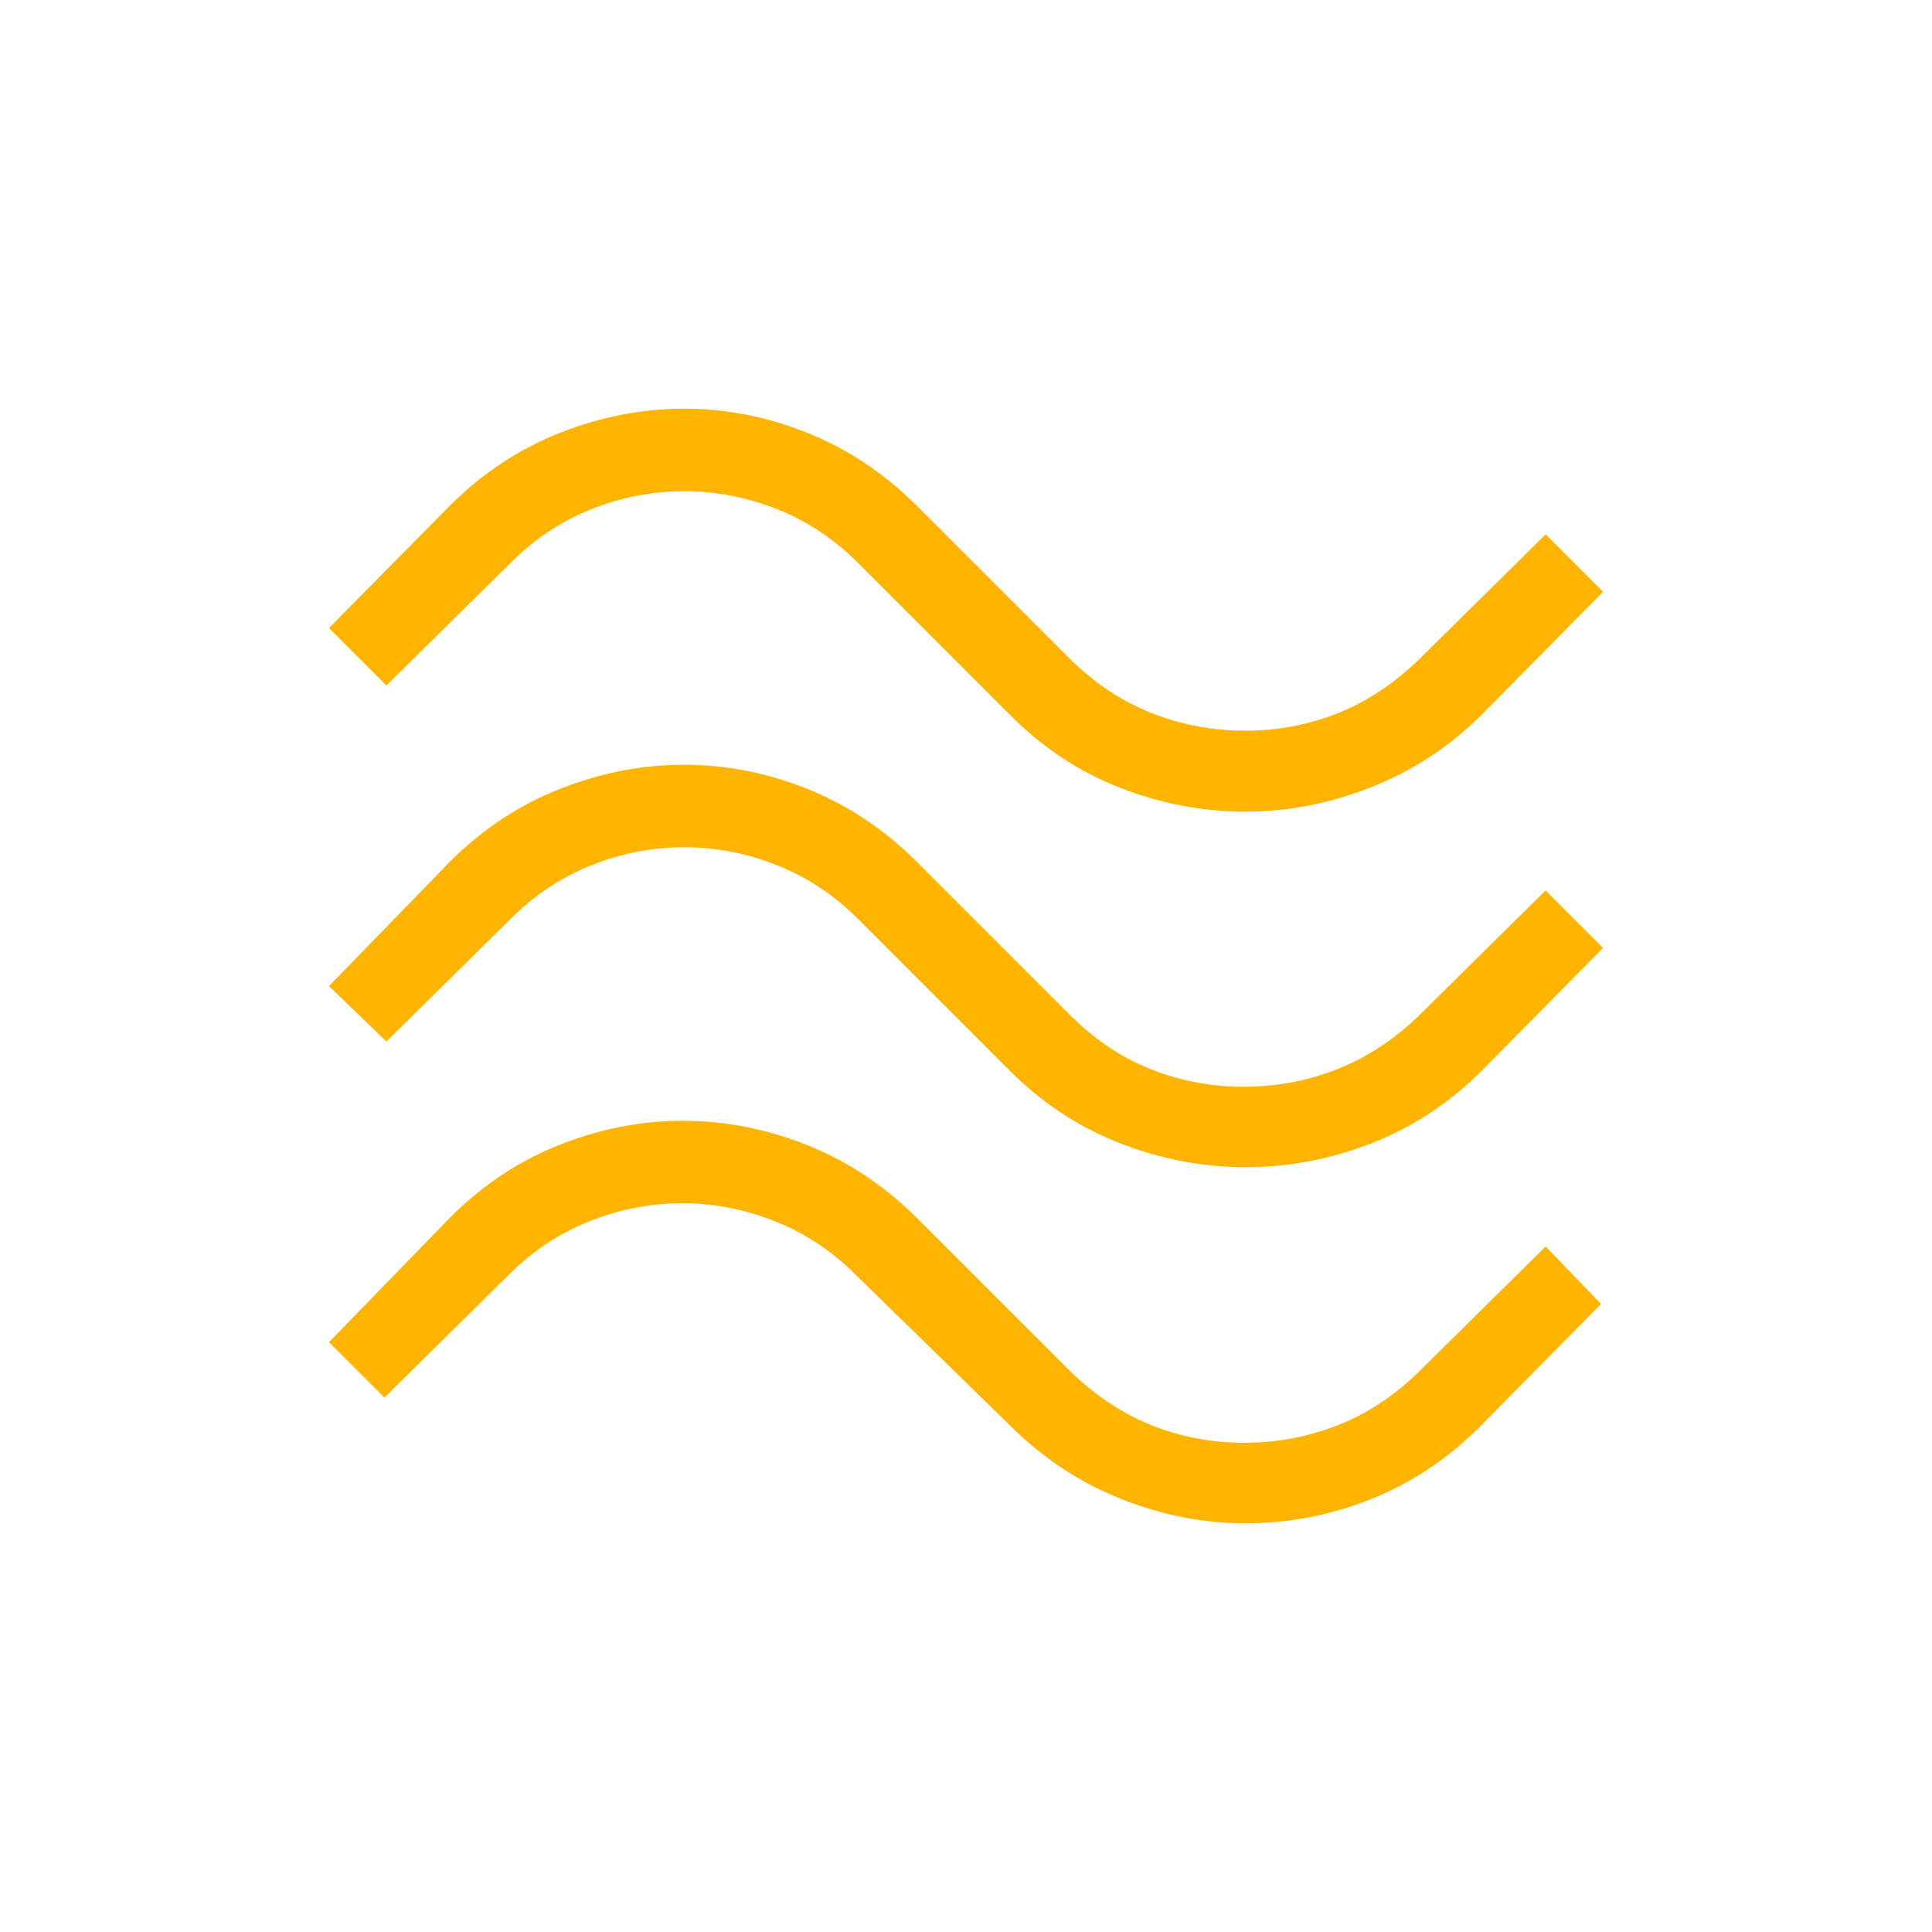 <svg width="52" height="52" viewBox="0 0 52 52" fill="none" xmlns="http://www.w3.org/2000/svg">
<mask id="mask0_960_359" style="mask-type:alpha" maskUnits="userSpaceOnUse" x="0" y="0" width="52" height="52">
<rect width="52" height="52" fill="#D9D9D9"/>
</mask>
<g mask="url(#mask0_960_359)">
<path d="M39.875 19.241C39.017 20.094 38.03 20.741 36.917 21.183C35.803 21.625 34.67 21.846 33.517 21.846C32.364 21.846 31.237 21.63 30.134 21.198C29.031 20.766 28.048 20.113 27.184 19.241L23.122 15.179C22.477 14.526 21.746 14.037 20.929 13.71C20.113 13.384 19.274 13.221 18.415 13.221C17.555 13.221 16.718 13.384 15.902 13.71C15.086 14.037 14.357 14.526 13.713 15.179L10.4 18.45L8.854 16.904L12.126 13.591C12.996 12.728 13.979 12.08 15.075 11.648C16.172 11.216 17.284 11 18.412 11C19.54 11 20.645 11.216 21.726 11.648C22.807 12.08 23.783 12.728 24.654 13.591L28.717 17.654C29.402 18.346 30.151 18.855 30.964 19.18C31.777 19.504 32.628 19.667 33.517 19.667C34.406 19.667 35.251 19.503 36.053 19.177C36.854 18.851 37.599 18.343 38.288 17.654L41.6 14.383L43.146 15.929L39.875 19.241ZM39.875 28.825C39.01 29.689 38.024 30.337 36.918 30.769C35.812 31.201 34.682 31.416 33.53 31.416C32.377 31.416 31.247 31.201 30.142 30.769C29.035 30.337 28.049 29.689 27.184 28.825L23.122 24.762C22.477 24.11 21.746 23.62 20.929 23.294C20.113 22.967 19.274 22.804 18.415 22.804C17.555 22.804 16.718 22.967 15.902 23.294C15.086 23.62 14.357 24.11 13.713 24.762L10.4 28.033L8.854 26.541L12.126 23.175C12.996 22.311 13.979 21.663 15.075 21.231C16.172 20.799 17.284 20.583 18.412 20.583C19.54 20.583 20.645 20.799 21.726 21.231C22.807 21.663 23.783 22.311 24.654 23.175L28.717 27.238C29.394 27.93 30.134 28.438 30.937 28.763C31.74 29.087 32.586 29.25 33.475 29.25C34.364 29.25 35.217 29.087 36.032 28.76C36.847 28.434 37.599 27.926 38.288 27.238L41.6 23.966L43.146 25.512L39.875 28.825ZM39.821 38.408C38.956 39.272 37.98 39.92 36.892 40.352C35.803 40.784 34.682 41 33.53 41C32.377 41 31.247 40.777 30.14 40.331C29.033 39.885 28.048 39.23 27.184 38.367L23.067 34.346C22.422 33.693 21.692 33.203 20.875 32.877C20.058 32.55 19.22 32.387 18.361 32.387C17.501 32.387 16.663 32.55 15.848 32.877C15.032 33.203 14.302 33.693 13.659 34.346L10.346 37.616L8.854 36.125L12.126 32.758C12.991 31.894 13.968 31.246 15.058 30.814C16.148 30.382 17.254 30.166 18.375 30.166C19.511 30.166 20.623 30.382 21.71 30.814C22.797 31.246 23.778 31.894 24.654 32.758L28.717 36.821C29.406 37.51 30.151 38.017 30.952 38.343C31.754 38.67 32.599 38.833 33.488 38.833C34.377 38.833 35.228 38.671 36.041 38.346C36.854 38.022 37.603 37.513 38.288 36.821L41.6 33.55L43.092 35.096L39.821 38.408Z" fill="#FFB500"/>
</g>
</svg>
